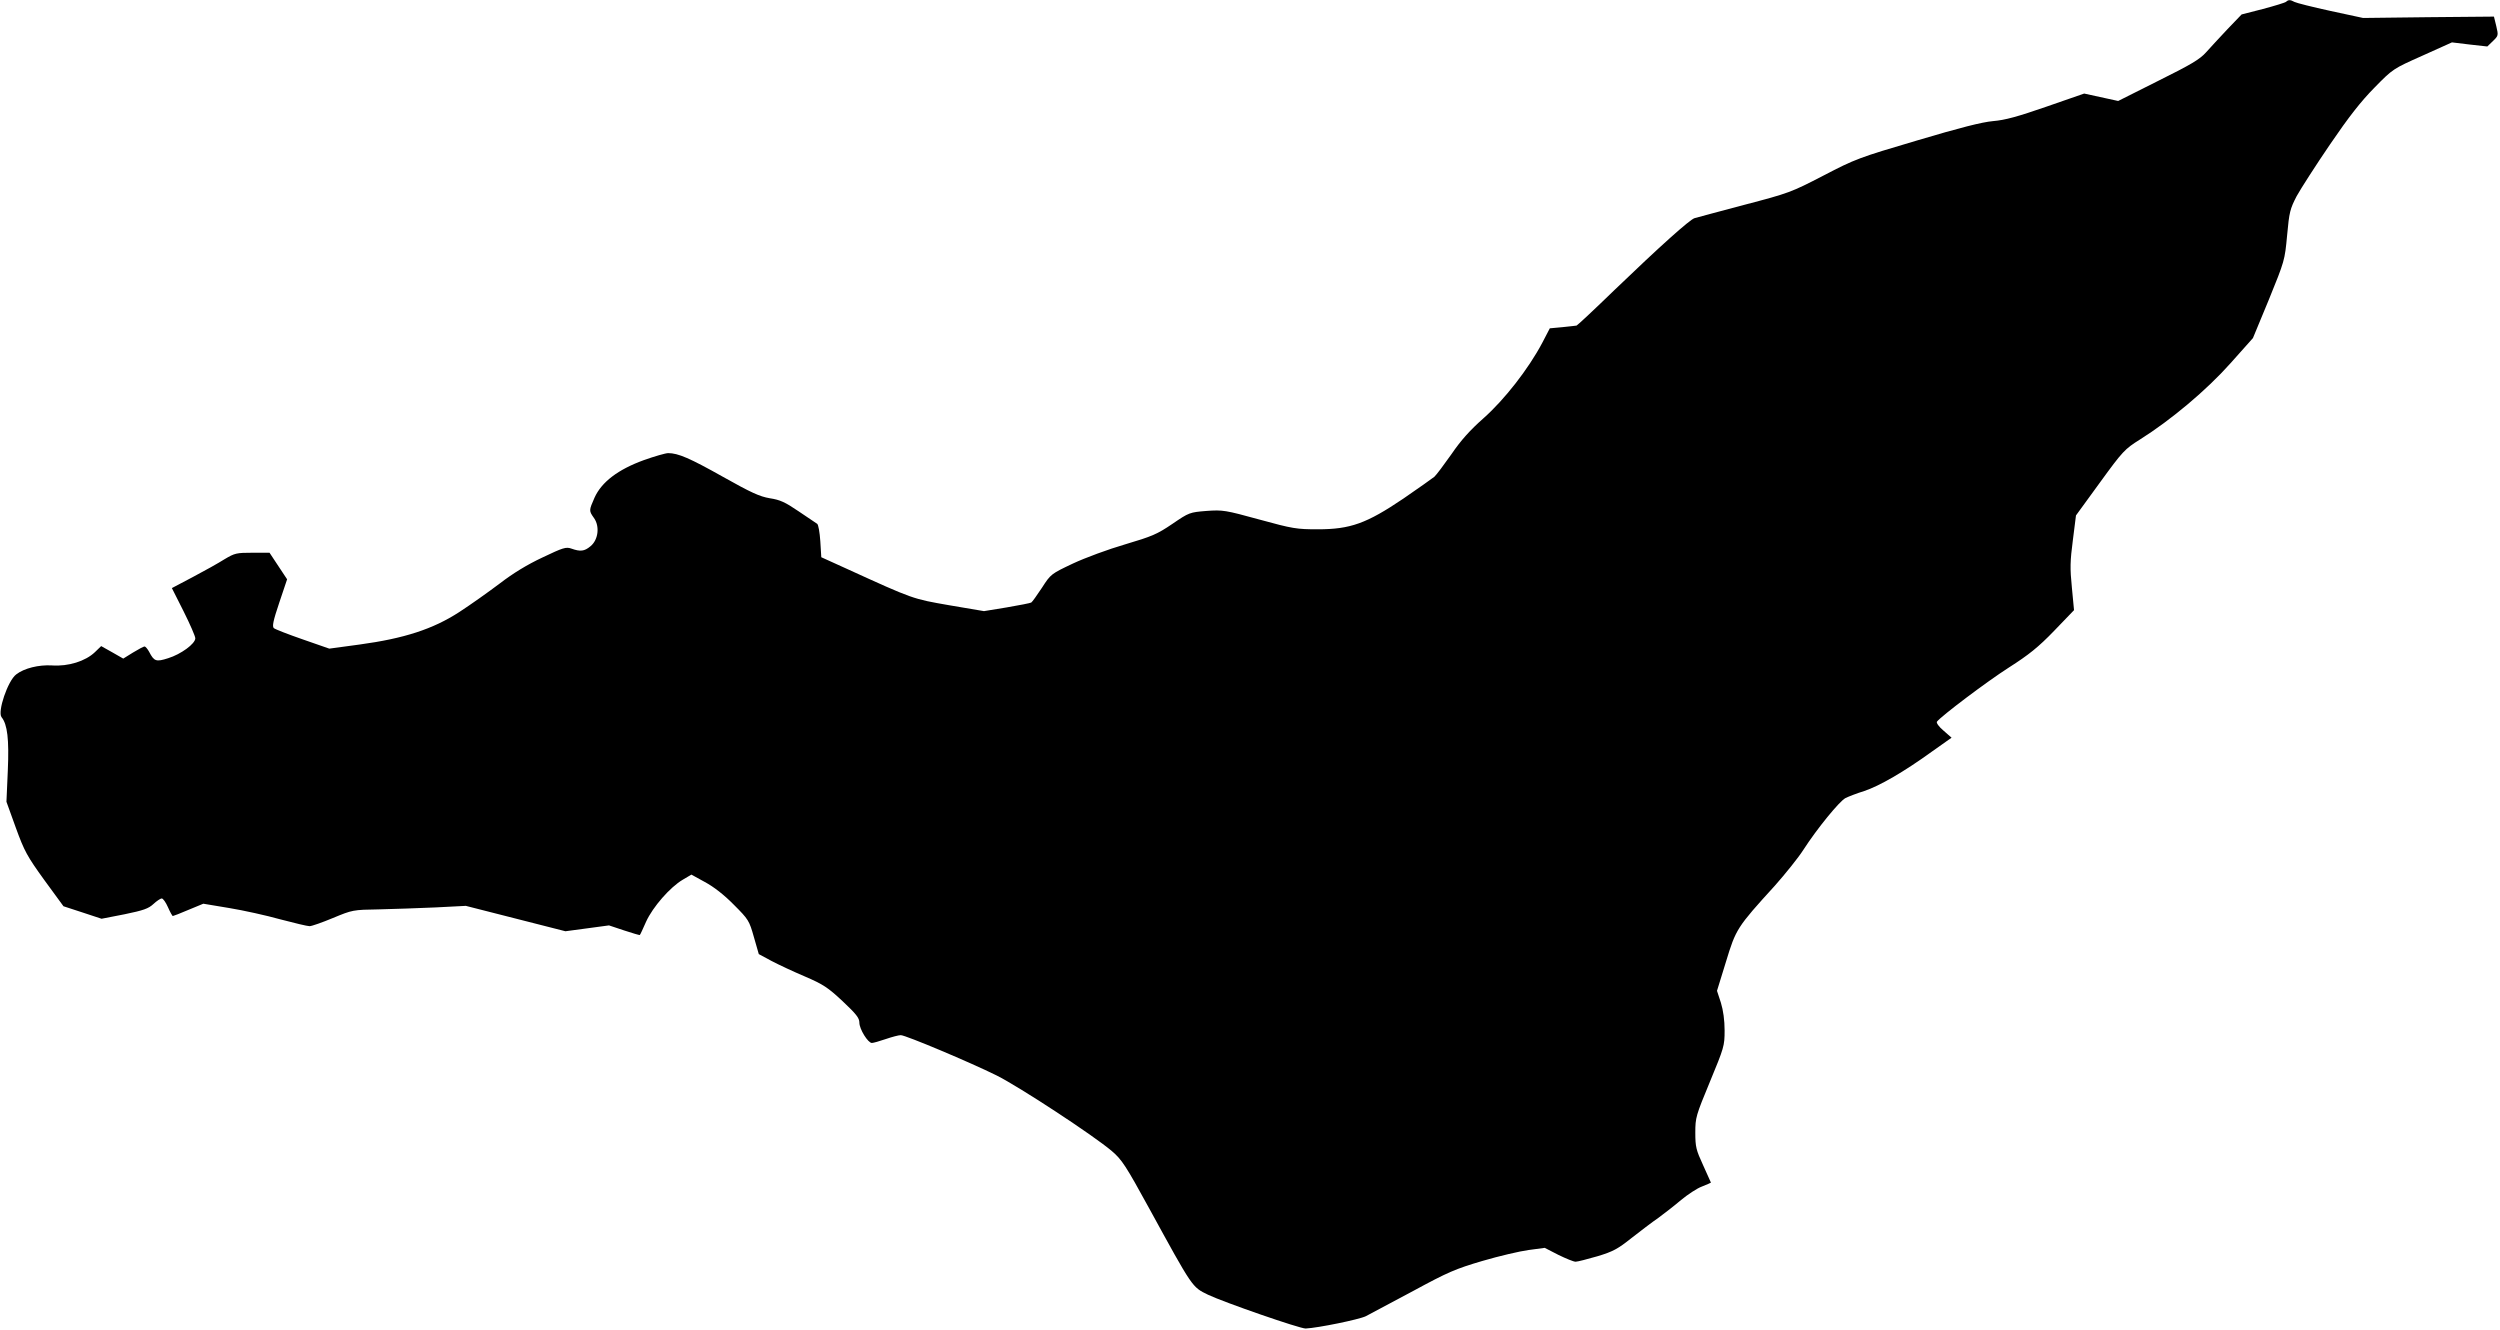<?xml version="1.0" standalone="no"?>
<!DOCTYPE svg PUBLIC "-//W3C//DTD SVG 20010904//EN"
 "http://www.w3.org/TR/2001/REC-SVG-20010904/DTD/svg10.dtd">
<svg version="1.0" xmlns="http://www.w3.org/2000/svg"
 width="1280pt" height="681pt" viewBox="0 0 1280 681"
 preserveAspectRatio="xMidYMid meet">
<g transform="translate(0,681) scale(0.1,-0.1)"
fill="#000000" stroke="none">
<path d="M11705 6801 c-6 -5 -59 -21 -119 -37 l-109 -28 -72 -75 c-40 -42 -89
-96 -110 -119 -32 -36 -78 -63 -245 -146 l-205 -103 -87 19 -87 19 -193 -67
c-147 -51 -212 -69 -273 -74 -57 -5 -171 -34 -389 -99 -298 -88 -317 -95 -480
-180 -166 -86 -177 -90 -406 -150 -129 -34 -243 -65 -254 -68 -24 -7 -176
-143 -409 -367 -103 -100 -191 -182 -195 -183 -4 -1 -36 -4 -72 -8 l-65 -6
-39 -75 c-71 -134 -194 -291 -300 -385 -69 -61 -116 -113 -165 -185 -38 -54
-77 -106 -87 -115 -11 -9 -82 -59 -159 -112 -188 -127 -271 -157 -438 -157
-108 0 -128 3 -299 50 -175 48 -187 50 -271 44 -86 -7 -89 -8 -174 -66 -78
-53 -104 -64 -242 -105 -86 -25 -205 -69 -267 -98 -112 -53 -114 -54 -159
-124 -25 -38 -50 -73 -55 -76 -5 -3 -62 -14 -126 -25 l-116 -19 -177 30 c-189
33 -182 30 -526 187 l-130 59 -5 82 c-3 45 -10 85 -16 89 -6 4 -49 33 -95 64
-69 47 -95 59 -148 67 -52 9 -94 28 -240 110 -169 95 -229 121 -280 121 -13 0
-69 -16 -125 -36 -132 -48 -216 -112 -252 -192 -29 -66 -29 -67 -3 -104 31
-43 22 -113 -18 -145 -31 -26 -52 -28 -97 -12 -28 10 -43 5 -148 -45 -79 -37
-151 -81 -220 -134 -57 -43 -150 -109 -207 -146 -134 -87 -282 -135 -510 -166
l-155 -21 -135 47 c-75 26 -142 52 -149 58 -9 9 -4 36 28 131 l40 119 -45 68
-45 68 -87 0 c-82 0 -91 -2 -143 -33 -30 -19 -103 -60 -162 -91 l-108 -57 60
-119 c33 -66 60 -128 60 -138 0 -28 -74 -82 -139 -102 -62 -20 -72 -16 -97 32
-8 15 -19 28 -24 28 -5 0 -31 -14 -59 -31 l-50 -31 -56 32 -57 32 -32 -31
c-48 -46 -136 -74 -220 -68 -67 4 -142 -14 -183 -46 -43 -32 -97 -192 -75
-219 30 -37 39 -113 32 -273 l-7 -160 48 -133 c44 -121 58 -146 146 -268 l98
-134 98 -32 97 -32 118 23 c97 20 122 29 147 52 17 16 37 29 43 29 7 0 21 -20
32 -45 11 -25 22 -45 25 -45 3 0 39 14 81 32 l75 31 132 -22 c73 -12 191 -38
262 -58 72 -19 139 -35 150 -35 11 0 65 19 120 42 99 41 102 42 235 44 74 2
205 6 290 10 l155 8 255 -65 255 -65 112 15 111 15 78 -26 c43 -14 79 -25 80
-23 2 1 16 32 32 68 34 75 123 177 188 215 l44 26 69 -38 c45 -24 99 -66 148
-116 75 -75 79 -81 103 -166 l25 -87 65 -35 c36 -19 113 -55 172 -80 93 -40
117 -56 192 -126 70 -66 86 -86 86 -110 0 -33 44 -104 64 -104 7 0 39 9 71 20
32 11 66 20 77 20 25 0 357 -140 490 -206 120 -60 500 -310 590 -387 52 -44
72 -75 193 -296 223 -407 218 -400 300 -440 82 -39 471 -174 500 -173 63 3
273 46 308 63 23 12 132 70 242 129 179 97 216 113 355 154 85 25 192 50 237
56 l82 11 70 -36 c39 -19 78 -35 88 -35 10 0 60 13 112 28 80 24 105 38 174
93 45 35 106 82 137 103 30 22 83 63 117 92 34 28 82 60 107 69 25 10 46 19
46 20 0 1 -18 41 -40 89 -36 78 -40 94 -40 167 0 77 3 87 75 261 72 174 75
183 75 262 0 52 -7 103 -19 142 l-20 61 46 149 c51 167 55 175 250 389 54 61
121 144 147 185 69 107 184 248 215 264 14 7 57 24 96 36 78 26 203 98 348
203 l99 70 -41 36 c-24 20 -38 40 -34 46 21 28 254 204 368 277 102 65 152
105 232 188 l102 106 -11 116 c-10 98 -9 135 5 242 l16 127 123 169 c117 161
127 171 205 220 159 100 341 253 463 390 l115 129 82 198 c80 197 81 199 93
328 11 120 15 135 49 201 21 38 98 158 171 265 96 141 158 220 227 290 95 97
96 97 246 164 l151 68 91 -11 90 -10 29 28 c28 27 28 29 17 76 l-12 49 -335
-3 -335 -4 -167 36 c-92 20 -175 41 -184 46 -22 12 -31 12 -43 1z"/>
</g>
</svg>
